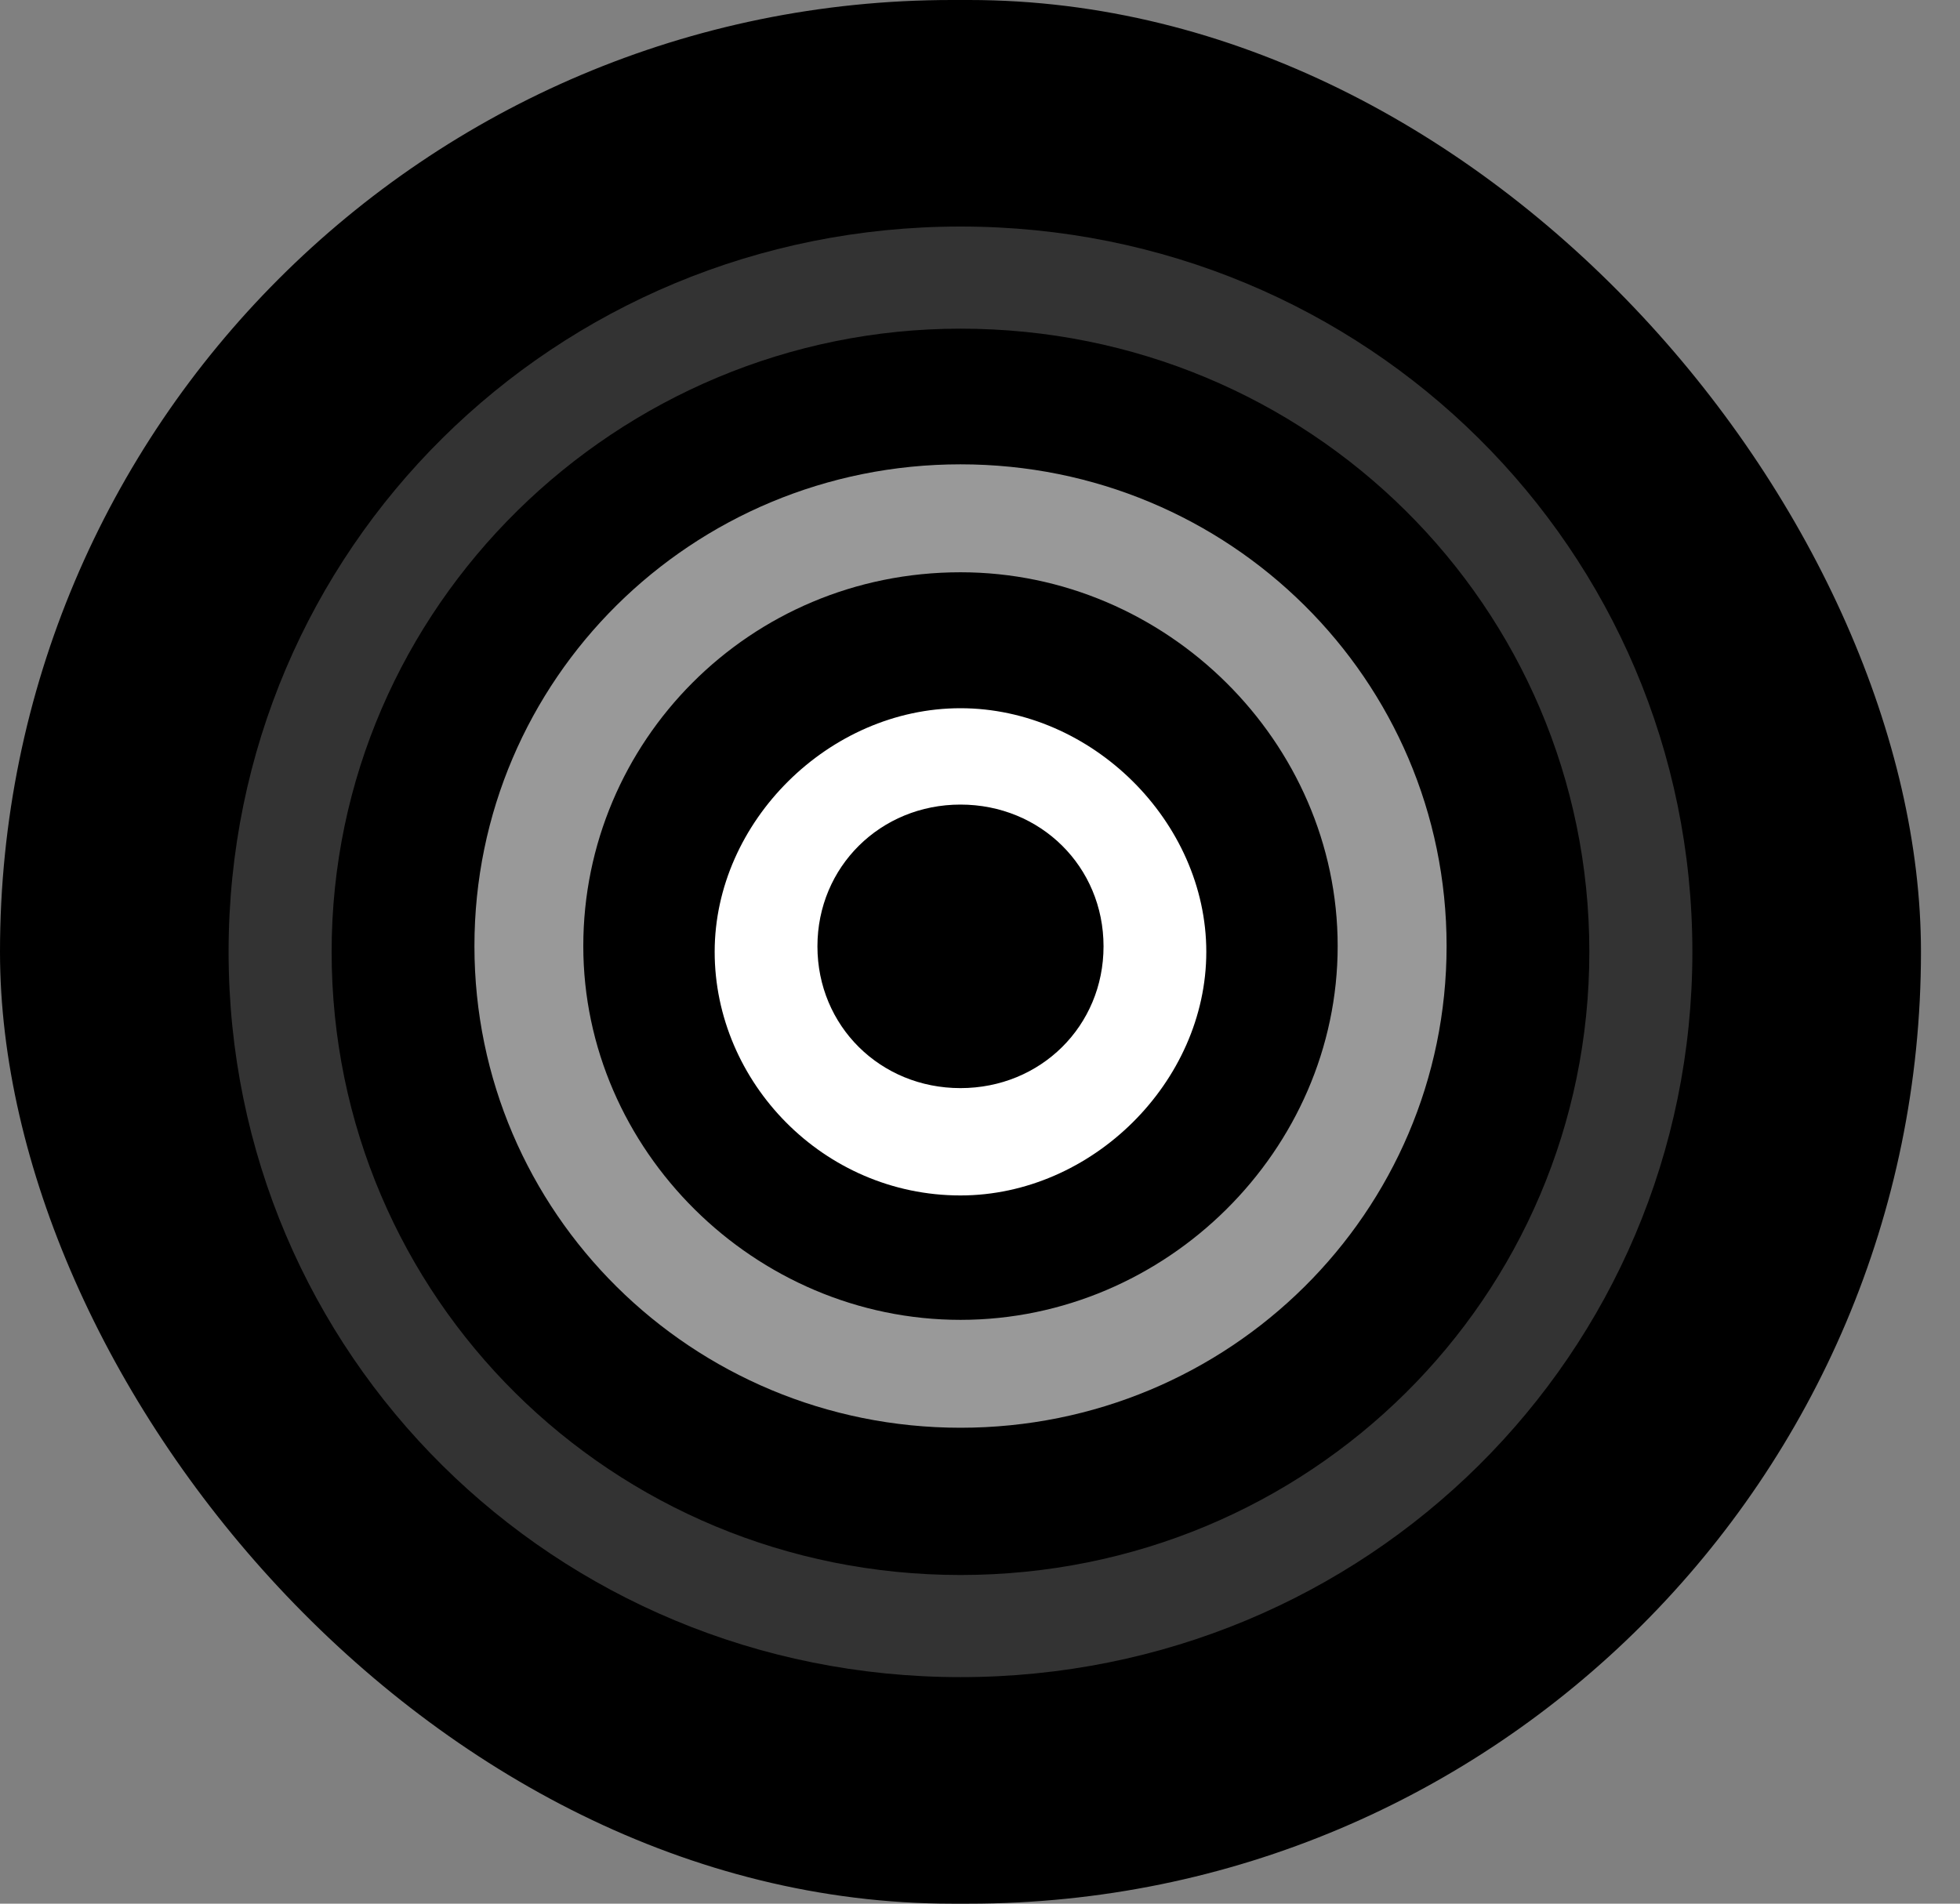 <svg width="35" height="34" viewBox="0 0 35 34" fill="none" xmlns="http://www.w3.org/2000/svg">
<rect x="0" y="0" width="35" height="34" fill="#808080" stroke="none"/>
<rect width="34.303" height="34" rx="17" fill="black"/>
<g opacity="0.2">
<path d="M17.151 29.448C10.207 29.448 4.593 23.883 4.593 17C4.593 10.117 10.207 4.552 17.151 4.552C24.096 4.552 29.71 10.117 29.71 17C29.71 23.883 24.096 29.448 17.151 29.448ZM17.151 5.363C10.718 5.363 5.411 10.525 5.411 17C5.411 23.474 10.619 28.636 17.151 28.636C23.684 28.636 28.892 23.474 28.892 17C28.892 10.525 23.684 5.363 17.151 5.363Z" fill="white"/>
<path d="M17.152 29.954C9.905 29.954 4.082 24.188 4.082 17C4.082 9.812 9.905 4.046 17.152 4.046C24.398 4.046 30.221 9.812 30.221 17C30.221 24.188 24.403 29.954 17.152 29.954ZM17.152 5.87C11.026 5.87 5.922 10.83 5.922 17C5.922 23.17 10.927 28.13 17.152 28.13C23.376 28.13 28.381 23.17 28.381 17C28.381 10.83 23.376 5.87 17.152 5.87Z" fill="white"/>
</g>
<g opacity="0.6">
<path d="M17.152 24.994C12.658 24.994 8.982 21.351 8.982 16.896C8.982 12.442 12.658 8.8 17.152 8.8C21.645 8.8 25.321 12.442 25.321 16.896C25.321 21.351 21.645 24.994 17.152 24.994ZM17.152 9.714C13.169 9.714 9.905 12.954 9.905 16.896C9.905 20.839 13.174 24.079 17.152 24.079C21.129 24.079 24.398 20.839 24.398 16.896C24.398 12.954 21.129 9.714 17.152 9.714Z" fill="white"/>
<path d="M17.152 25.5C12.355 25.5 8.472 21.655 8.472 16.897C8.472 12.138 12.35 8.293 17.152 8.293C21.953 8.293 25.832 12.138 25.832 16.897C25.832 21.655 21.953 25.5 17.152 25.5ZM17.152 10.221C13.372 10.221 10.416 13.254 10.416 16.897C10.416 20.539 13.476 23.573 17.152 23.573C20.827 23.573 23.887 20.539 23.887 16.897C23.887 13.254 20.827 10.221 17.152 10.221Z" fill="white"/>
</g>
<path d="M17.151 20.844C15.008 20.844 13.273 19.124 13.273 17C13.273 14.876 15.008 13.155 17.151 13.155C19.294 13.155 21.03 14.876 21.03 17C21.03 19.124 19.294 20.844 17.151 20.844ZM17.151 13.863C15.415 13.863 14.091 15.279 14.091 16.902C14.091 18.524 15.519 19.935 17.151 19.935C18.783 19.935 20.211 18.519 20.211 16.902C20.211 15.284 18.783 13.869 17.151 13.863Z" fill="white"/>
<path d="M17.151 21.351C14.701 21.351 12.762 19.325 12.762 17C12.762 14.675 14.805 12.649 17.151 12.649C19.497 12.649 21.541 14.675 21.541 17C21.541 19.325 19.497 21.351 17.151 21.351ZM17.151 14.37C15.723 14.37 14.597 15.481 14.597 16.902C14.597 18.323 15.718 19.434 17.151 19.434C18.585 19.434 19.706 18.323 19.706 16.902C19.706 15.481 18.585 14.37 17.151 14.37Z" fill="white"/>
</svg>

